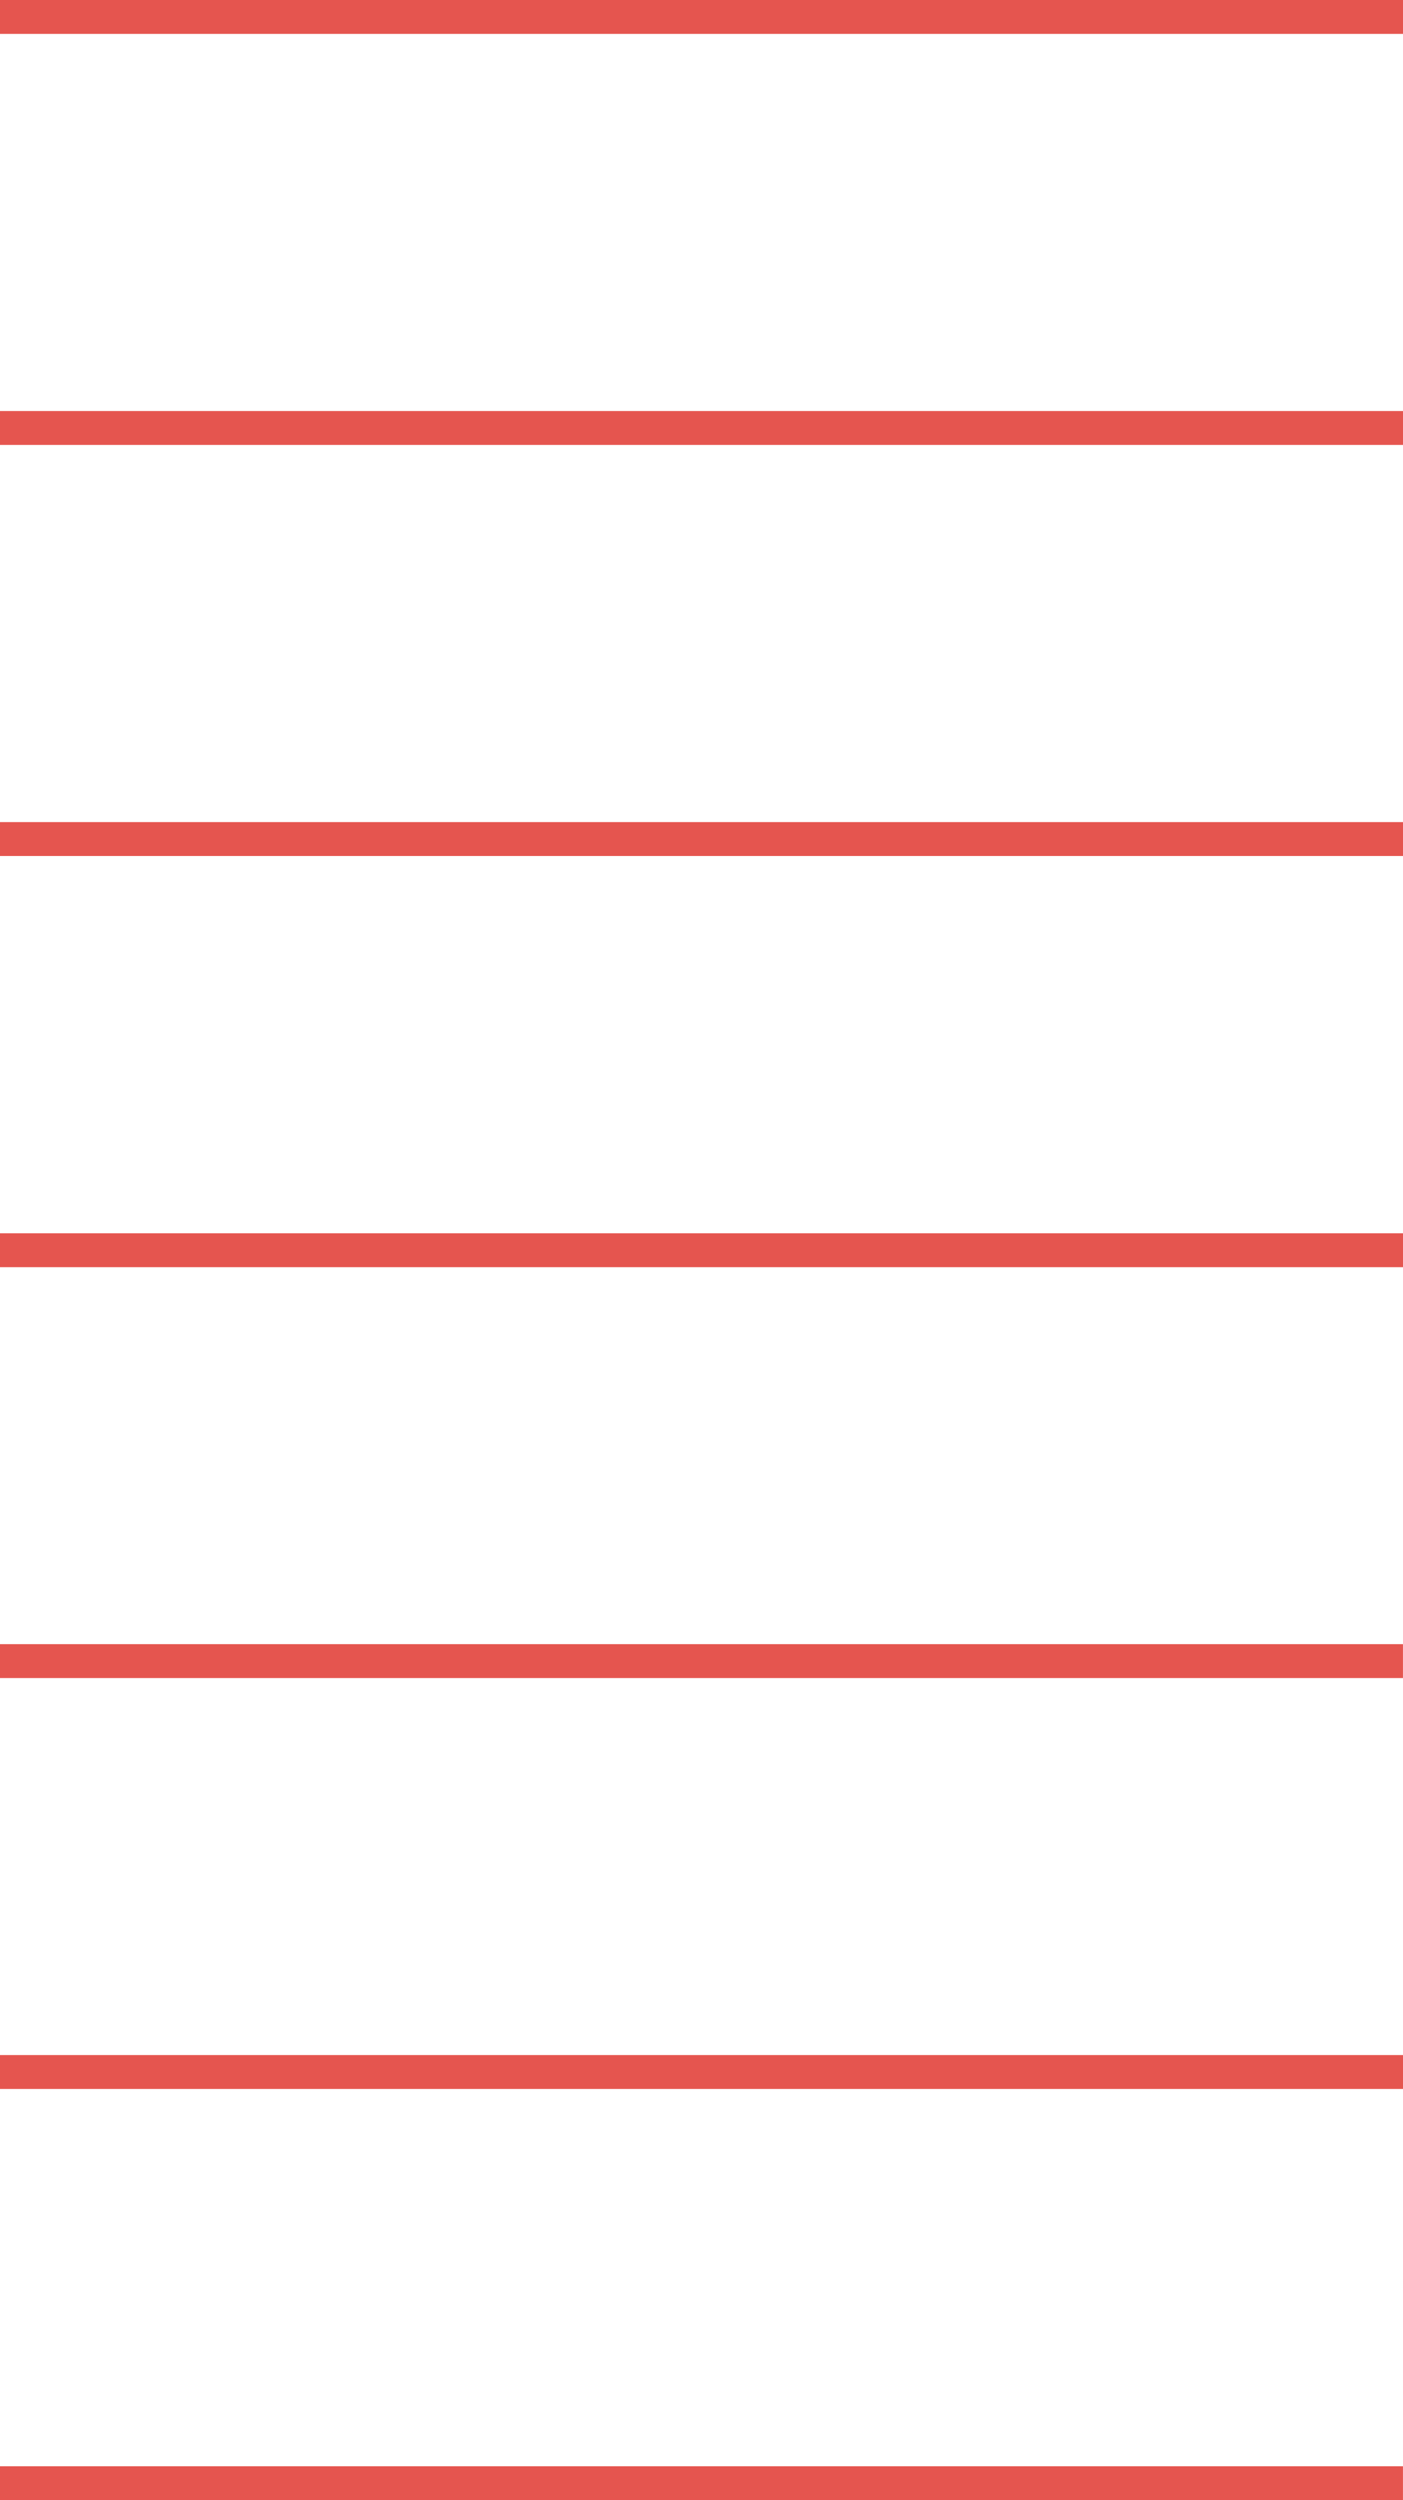 <svg id="Componente_43_1" data-name="Componente 43 – 1" xmlns="http://www.w3.org/2000/svg" width="34.935" height="62.244" viewBox="0 0 34.935 62.244">
  <g id="Grupo_51" data-name="Grupo 51" transform="translate(34.935) rotate(90)">
    <g id="Grupo_2" data-name="Grupo 2">
      <path id="Trazado_1" data-name="Trazado 1" d="M130.786,162.291V127.356h.844v34.935Z" transform="translate(-130.786 -127.356)" fill="#e5554f"/>
    </g>
    <g id="Grupo_3" data-name="Grupo 3" transform="translate(10.233)">
      <path id="Trazado_2" data-name="Trazado 2" d="M147.789,162.291V127.356h.844v34.935Z" transform="translate(-147.789 -127.356)" fill="#e5554f"/>
    </g>
    <g id="Grupo_4" data-name="Grupo 4" transform="translate(20.467)">
      <path id="Trazado_3" data-name="Trazado 3" d="M164.793,162.291V127.356h.844v34.935Z" transform="translate(-164.793 -127.356)" fill="#e5554f"/>
    </g>
    <g id="Grupo_5" data-name="Grupo 5" transform="translate(30.7)">
      <path id="Trazado_4" data-name="Trazado 4" d="M181.8,162.291V127.356h.844v34.935Z" transform="translate(-181.796 -127.356)" fill="#e5554f"/>
    </g>
    <g id="Grupo_6" data-name="Grupo 6" transform="translate(40.933 0.001)">
      <path id="Trazado_5" data-name="Trazado 5" d="M198.8,162.292V127.357h.844v34.935Z" transform="translate(-198.8 -127.357)" fill="#e5554f"/>
    </g>
    <g id="Grupo_7" data-name="Grupo 7" transform="translate(51.166)">
      <path id="Trazado_6" data-name="Trazado 6" d="M215.8,162.291V127.356h.844v34.935Z" transform="translate(-215.803 -127.356)" fill="#e5554f"/>
    </g>
    <g id="Grupo_8" data-name="Grupo 8" transform="translate(61.4 0.001)">
      <path id="Trazado_7" data-name="Trazado 7" d="M232.807,162.292V127.357h.844v34.935Z" transform="translate(-232.807 -127.357)" fill="#e5554f"/>
    </g>
  </g>
</svg>
